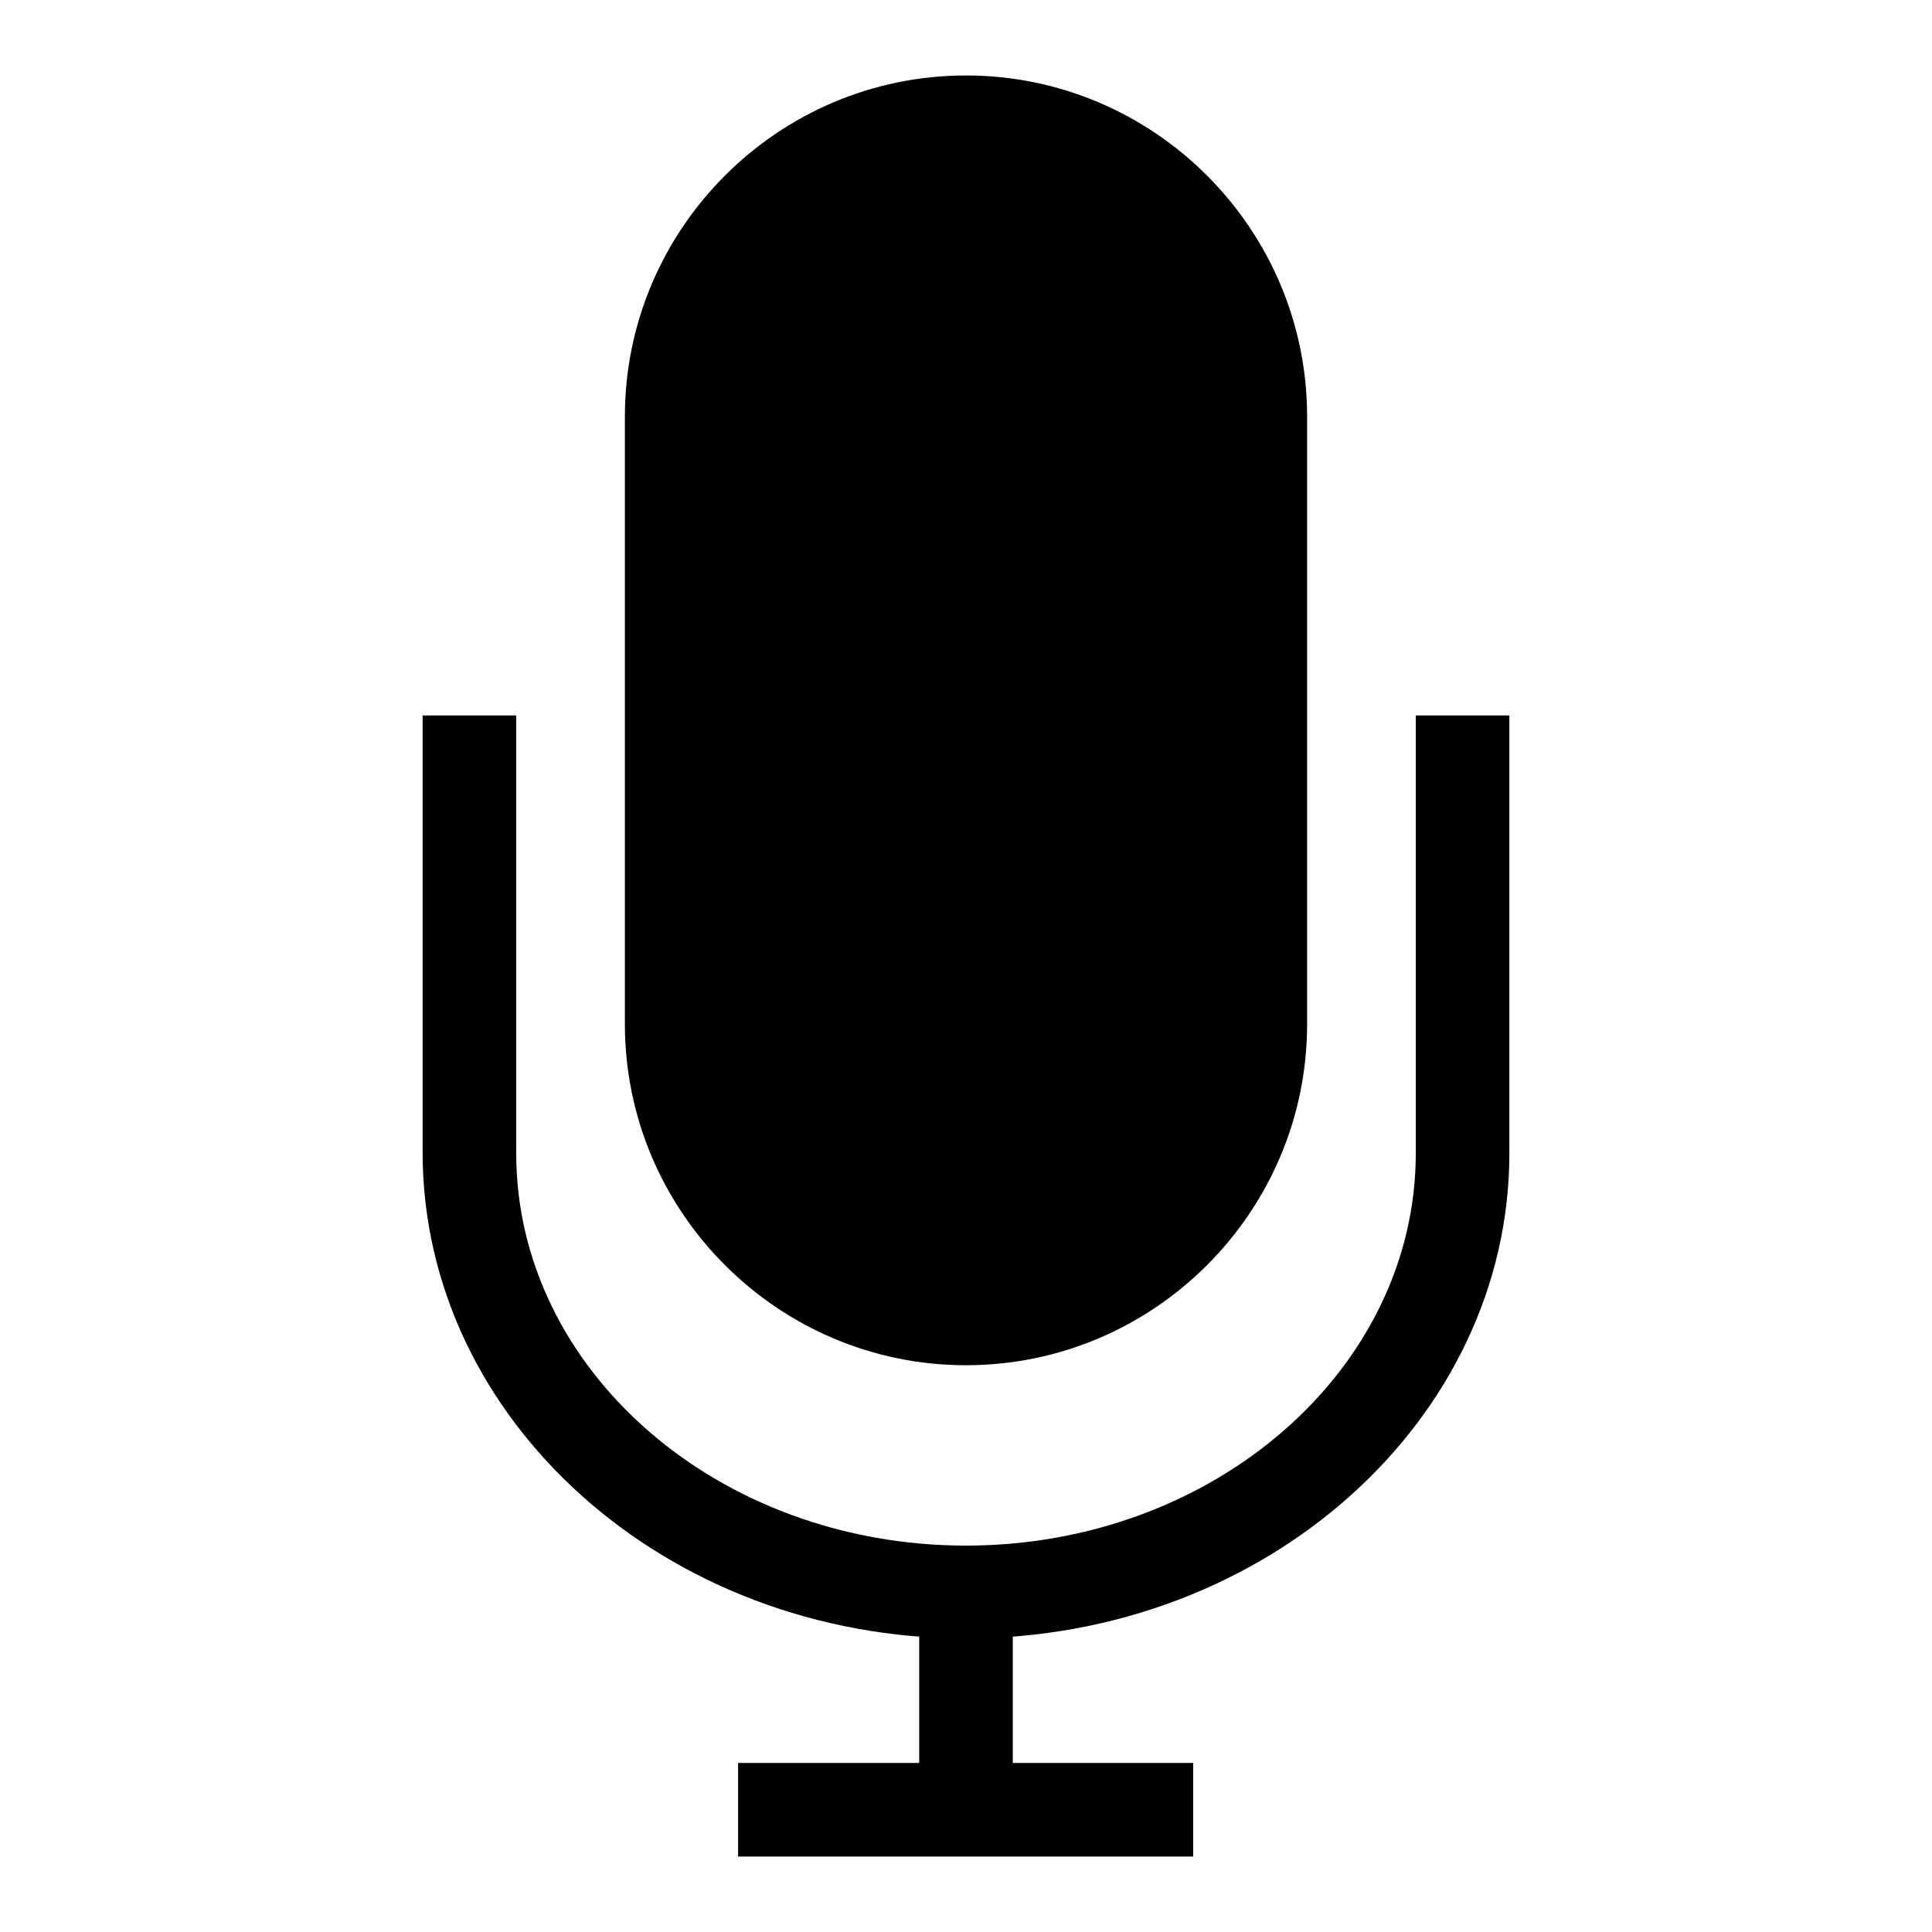 <?xml version="1.0" encoding="utf-8"?>
<!-- Svg Vector Icons : http://www.onlinewebfonts.com/icon -->
<!DOCTYPE svg PUBLIC "-//W3C//DTD SVG 1.1//EN" "http://www.w3.org/Graphics/SVG/1.1/DTD/svg11.dtd">
<svg version="1.1" xmlns="http://www.w3.org/2000/svg" xmlns:xlink="http://www.w3.org/1999/xlink" x="0px" y="0px" viewBox="0 0 256 256" enable-background="new 0 0 256 256" xml:space="preserve">
<g><g><path fill="#000000" d="M128,217.1c-39.7,0-72-28.9-72-64.4V94.8h12.4v58c0,28.7,26.7,52,59.6,52c32.8,0,59.6-23.3,59.6-52v-58h12.4v58C200,188.2,167.7,217.1,128,217.1z"/><path fill="#000000" d="M128,180.9c-24.9,0-45.2-20.3-45.2-45.2V55.2C82.8,30.3,103.1,10,128,10c24.9,0,45.2,20.3,45.2,45.2v80.5C173.2,160.6,152.9,180.9,128,180.9z"/><path fill="#000000" d="M121.8,211.3h12.4v28.5h-12.4V211.3L121.8,211.3z"/><path fill="#000000" d="M97.8,233.6h60.3V246H97.8V233.6L97.8,233.6z"/></g></g>
</svg>